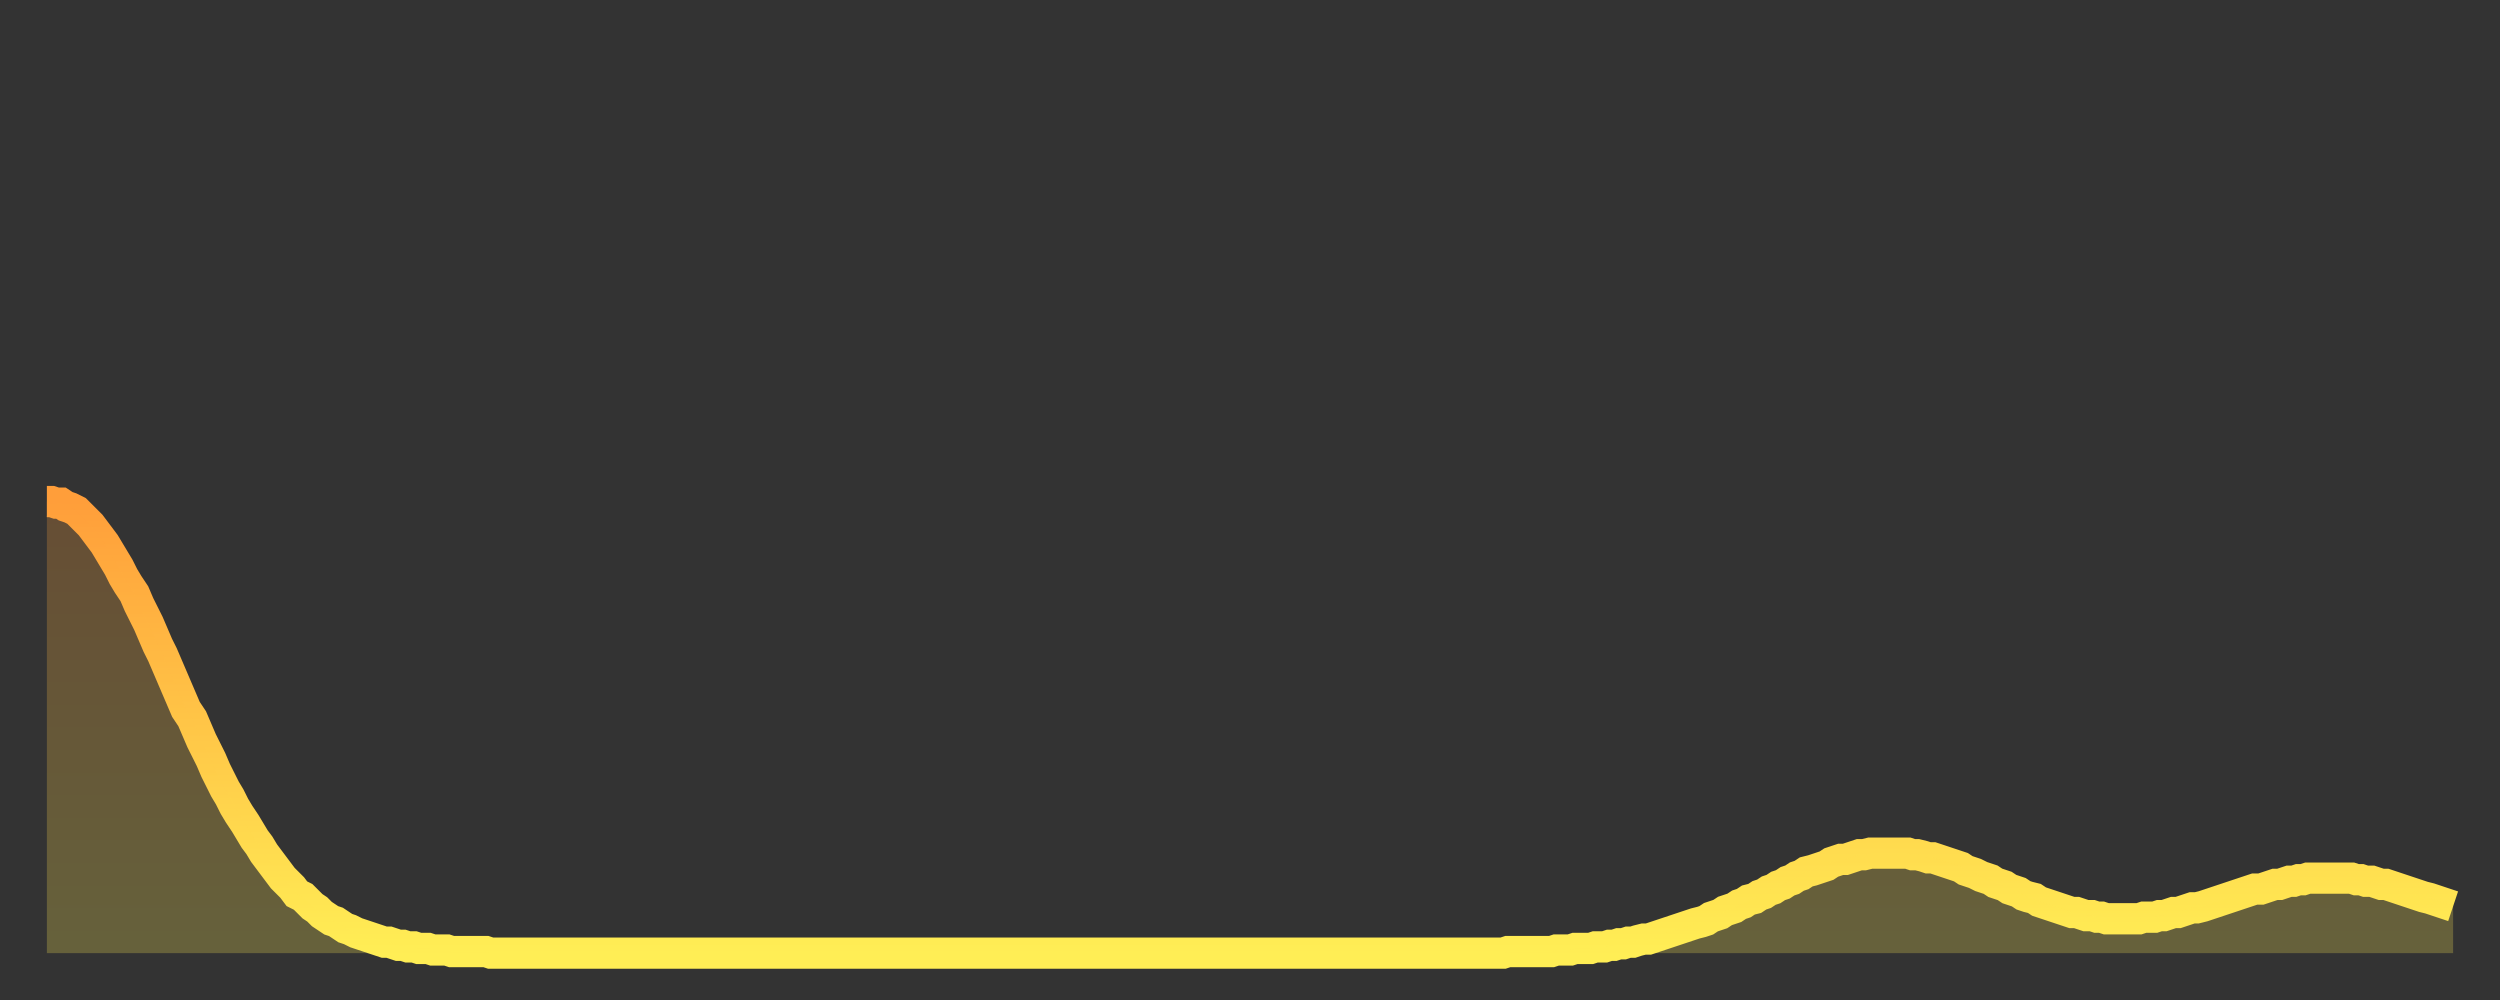 <?xml version="1.0" encoding="utf-8" ?>
<svg baseProfile="full" height="64" version="1.1" width="160" xmlns="http://www.w3.org/2000/svg" xmlns:ev="http://www.w3.org/2001/xml-events" xmlns:xlink="http://www.w3.org/1999/xlink"><rect width="100%" height="100%" fill="#333333" stroke="none"/><defs><linearGradient id="id2769318" x1="0" x2="0" y1="0" y2="1"><stop offset="0%" stop-color="#ff9e3a" /><stop offset="50%" stop-color="#ffc647" /><stop offset="100%" stop-color="#ffee55" /></linearGradient></defs><g transform="translate(3,3)"><g><path d="M 0.0 29.1 0.3 29.1 0.6 29.2 0.9 29.2 1.2 29.4 1.5 29.5 1.9 29.7 2.2 30.0 2.5 30.3 2.8 30.6 3.1 31.0 3.4 31.4 3.7 31.8 4.0 32.3 4.3 32.8 4.6 33.3 4.9 33.9 5.2 34.4 5.6 35.0 5.9 35.7 6.2 36.3 6.5 36.9 6.8 37.6 7.1 38.3 7.4 38.9 7.7 39.6 8.0 40.3 8.3 41.0 8.6 41.7 8.9 42.4 9.3 43.0 9.6 43.7 9.9 44.4 10.2 45.0 10.5 45.6 10.8 46.3 11.1 46.9 11.4 47.5 11.7 48.0 12.0 48.6 12.3 49.1 12.7 49.7 13.0 50.2 13.3 50.7 13.6 51.1 13.9 51.6 14.2 52.0 14.5 52.4 14.8 52.8 15.1 53.2 15.4 53.5 15.7 53.8 16.0 54.2 16.4 54.4 16.7 54.7 17.0 55.0 17.3 55.2 17.6 55.5 17.9 55.7 18.2 55.9 18.5 56.0 18.8 56.2 19.1 56.4 19.4 56.5 19.8 56.7 20.1 56.8 20.4 56.9 20.7 57.0 21.0 57.1 21.3 57.2 21.6 57.3 21.9 57.3 22.2 57.4 22.5 57.5 22.8 57.5 23.1 57.6 23.5 57.6 23.8 57.7 24.1 57.7 24.4 57.7 24.7 57.8 25.0 57.8 25.3 57.8 25.6 57.8 25.9 57.9 26.2 57.9 26.5 57.9 26.8 57.9 27.2 57.9 27.5 57.9 27.8 57.9 28.1 57.9 28.4 58.0 28.7 58.0 29.0 58.0 29.3 58.0 29.6 58.0 29.9 58.0 30.2 58.0 30.6 58.0 30.9 58.0 31.2 58.0 31.5 58.0 31.8 58.0 32.1 58.0 32.4 58.0 32.7 58.0 33.0 58.0 33.3 58.0 33.6 58.0 33.9 58.0 34.3 58.0 34.6 58.0 34.9 58.0 35.2 58.0 35.5 58.0 35.8 58.0 36.1 58.0 36.4 58.0 36.7 58.0 37.0 58.0 37.3 58.0 37.7 58.0 38.0 58.0 38.3 58.0 38.6 58.0 38.9 58.0 39.2 58.0 39.5 58.0 39.8 58.0 40.1 58.0 40.4 58.0 40.7 58.0 41.0 58.0 41.4 58.0 41.7 58.0 42.0 58.0 42.3 58.0 42.6 58.0 42.9 58.0 43.2 58.0 43.5 58.0 43.8 58.0 44.1 58.0 44.4 58.0 44.7 58.0 45.1 58.0 45.4 58.0 45.7 58.0 46.0 58.0 46.3 58.0 46.6 58.0 46.9 58.0 47.2 58.0 47.5 58.0 47.8 58.0 48.1 58.0 48.5 58.0 48.8 58.0 49.1 58.0 49.4 58.0 49.7 58.0 50.0 58.0 50.3 58.0 50.6 58.0 50.9 58.0 51.2 58.0 51.5 58.0 51.8 58.0 52.2 58.0 52.5 58.0 52.8 58.0 53.1 58.0 53.4 58.0 53.7 58.0 54.0 58.0 54.3 58.0 54.6 58.0 54.9 58.0 55.2 58.0 55.6 58.0 55.9 58.0 56.2 58.0 56.5 58.0 56.8 58.0 57.1 58.0 57.4 58.0 57.7 58.0 58.0 58.0 58.3 58.0 58.6 58.0 58.9 58.0 59.3 58.0 59.6 58.0 59.9 58.0 60.2 58.0 60.5 58.0 60.8 58.0 61.1 58.0 61.4 58.0 61.7 58.0 62.0 58.0 62.3 58.0 62.6 58.0 63.0 58.0 63.3 58.0 63.6 58.0 63.9 58.0 64.2 58.0 64.5 58.0 64.8 58.0 65.1 58.0 65.4 58.0 65.7 58.0 66.0 58.0 66.4 58.0 66.7 58.0 67.0 58.0 67.3 58.0 67.6 58.0 67.9 58.0 68.2 58.0 68.5 58.0 68.8 58.0 69.1 58.0 69.4 58.0 69.7 58.0 70.1 58.0 70.4 58.0 70.7 58.0 71.0 58.0 71.3 58.0 71.6 58.0 71.9 58.0 72.2 58.0 72.5 58.0 72.8 58.0 73.1 58.0 73.5 58.0 73.8 58.0 74.1 58.0 74.4 58.0 74.7 58.0 75.0 58.0 75.3 58.0 75.6 58.0 75.9 58.0 76.2 58.0 76.5 58.0 76.8 58.0 77.2 58.0 77.5 58.0 77.8 58.0 78.1 58.0 78.4 58.0 78.7 58.0 79.0 58.0 79.3 58.0 79.6 58.0 79.9 58.0 80.2 58.0 80.5 58.0 80.9 58.0 81.2 58.0 81.5 58.0 81.8 58.0 82.1 58.0 82.4 58.0 82.7 58.0 83.0 58.0 83.3 58.0 83.6 58.0 83.9 58.0 84.3 58.0 84.6 58.0 84.9 58.0 85.2 58.0 85.5 58.0 85.8 58.0 86.1 58.0 86.4 58.0 86.7 58.0 87.0 58.0 87.3 58.0 87.6 58.0 88.0 58.0 88.3 58.0 88.6 58.0 88.9 58.0 89.2 58.0 89.5 58.0 89.8 58.0 90.1 58.0 90.4 58.0 90.7 58.0 91.0 58.0 91.4 58.0 91.7 58.0 92.0 58.0 92.3 58.0 92.6 58.0 92.9 58.0 93.2 58.0 93.5 57.9 93.8 57.9 94.1 57.9 94.4 57.9 94.7 57.9 95.1 57.9 95.4 57.9 95.7 57.9 96.0 57.9 96.3 57.9 96.6 57.8 96.9 57.8 97.2 57.8 97.5 57.8 97.8 57.7 98.1 57.7 98.4 57.7 98.8 57.7 99.1 57.6 99.4 57.6 99.7 57.6 100.0 57.5 100.3 57.5 100.6 57.4 100.9 57.4 101.2 57.3 101.5 57.3 101.8 57.2 102.2 57.1 102.5 57.1 102.8 57.0 103.1 56.9 103.4 56.8 103.7 56.7 104.0 56.6 104.3 56.5 104.6 56.4 104.9 56.3 105.2 56.2 105.5 56.1 105.9 56.0 106.2 55.9 106.5 55.7 106.8 55.6 107.1 55.5 107.4 55.3 107.7 55.2 108.0 55.1 108.3 54.9 108.6 54.8 108.9 54.6 109.3 54.5 109.6 54.3 109.9 54.2 110.2 54.0 110.5 53.9 110.8 53.7 111.1 53.6 111.4 53.4 111.7 53.3 112.0 53.1 112.3 53.0 112.6 52.8 113.0 52.7 113.3 52.6 113.6 52.5 113.9 52.4 114.2 52.2 114.5 52.1 114.8 52.0 115.1 52.0 115.4 51.9 115.7 51.8 116.0 51.7 116.3 51.7 116.7 51.6 117.0 51.6 117.3 51.6 117.6 51.6 117.9 51.6 118.2 51.6 118.5 51.6 118.8 51.6 119.1 51.6 119.4 51.7 119.7 51.7 120.1 51.8 120.4 51.9 120.7 51.9 121.0 52.0 121.3 52.1 121.6 52.2 121.9 52.3 122.2 52.4 122.5 52.5 122.8 52.7 123.1 52.8 123.4 52.9 123.8 53.1 124.1 53.2 124.4 53.3 124.7 53.5 125.0 53.6 125.3 53.7 125.6 53.9 125.9 54.0 126.2 54.1 126.5 54.3 126.8 54.4 127.2 54.5 127.5 54.7 127.8 54.8 128.1 54.9 128.4 55.0 128.7 55.1 129.0 55.2 129.3 55.3 129.6 55.4 129.9 55.4 130.2 55.5 130.5 55.6 130.9 55.6 131.2 55.7 131.5 55.7 131.8 55.8 132.1 55.8 132.4 55.8 132.7 55.8 133.0 55.8 133.3 55.8 133.6 55.8 133.9 55.8 134.2 55.7 134.6 55.7 134.9 55.7 135.2 55.6 135.5 55.6 135.8 55.5 136.1 55.4 136.4 55.4 136.7 55.3 137.0 55.2 137.3 55.1 137.6 55.1 138.0 55.0 138.3 54.9 138.6 54.8 138.9 54.7 139.2 54.6 139.5 54.5 139.8 54.4 140.1 54.3 140.4 54.2 140.7 54.1 141.0 54.0 141.3 53.9 141.7 53.9 142.0 53.8 142.3 53.7 142.6 53.6 142.9 53.6 143.2 53.5 143.5 53.4 143.8 53.4 144.1 53.3 144.4 53.3 144.7 53.2 145.1 53.2 145.4 53.2 145.7 53.2 146.0 53.2 146.3 53.2 146.6 53.2 146.9 53.2 147.2 53.2 147.5 53.2 147.8 53.3 148.1 53.3 148.4 53.4 148.8 53.4 149.1 53.5 149.4 53.6 149.7 53.6 150.0 53.7 150.3 53.8 150.6 53.9 150.9 54.0 151.2 54.1 151.5 54.2 151.8 54.3 152.1 54.4 152.5 54.5 152.8 54.6 153.1 54.7 153.4 54.8 153.7 54.9 154.0 55.0" fill="none" id="graph-curve" opacity="1" stroke="url(#id2769318)" stroke-width="2" /><path d="M 0 58 L 0.0 29.1 0.3 29.1 0.6 29.2 0.9 29.2 1.2 29.4 1.5 29.5 1.9 29.7 2.2 30.0 2.5 30.3 2.8 30.6 3.1 31.0 3.4 31.4 3.7 31.8 4.0 32.3 4.3 32.8 4.6 33.3 4.9 33.9 5.2 34.4 5.6 35.0 5.9 35.7 6.2 36.3 6.5 36.9 6.8 37.6 7.1 38.3 7.4 38.9 7.7 39.6 8.0 40.3 8.3 41.0 8.6 41.7 8.9 42.4 9.3 43.0 9.6 43.7 9.9 44.4 10.2 45.0 10.5 45.6 10.8 46.3 11.1 46.9 11.4 47.5 11.7 48.0 12.0 48.6 12.3 49.1 12.7 49.7 13.0 50.2 13.3 50.7 13.6 51.1 13.9 51.6 14.2 52.0 14.5 52.4 14.8 52.8 15.1 53.2 15.4 53.5 15.7 53.8 16.0 54.2 16.4 54.4 16.7 54.7 17.0 55.0 17.3 55.2 17.6 55.5 17.9 55.7 18.2 55.9 18.5 56.0 18.8 56.2 19.1 56.4 19.4 56.5 19.8 56.7 20.1 56.8 20.4 56.9 20.7 57.0 21.0 57.1 21.3 57.2 21.6 57.3 21.9 57.3 22.2 57.4 22.5 57.5 22.8 57.5 23.1 57.6 23.5 57.6 23.8 57.7 24.1 57.7 24.4 57.7 24.7 57.8 25.0 57.8 25.3 57.8 25.6 57.8 25.9 57.9 26.2 57.9 26.5 57.9 26.8 57.9 27.2 57.9 27.5 57.9 27.8 57.9 28.1 57.9 28.4 58.0 28.7 58.0 29.0 58.0 29.3 58.0 29.6 58.0 29.9 58.0 30.2 58.0 30.6 58.0 30.9 58.0 31.2 58.0 31.5 58.0 31.8 58.0 32.1 58.0 32.4 58.0 32.7 58.0 33.0 58.0 33.3 58.0 33.6 58.0 33.9 58.0 34.3 58.0 34.6 58.0 34.9 58.0 35.2 58.0 35.5 58.0 35.8 58.0 36.1 58.0 36.4 58.0 36.7 58.0 37.0 58.0 37.3 58.0 37.7 58.0 38.0 58.0 38.3 58.0 38.6 58.0 38.9 58.0 39.2 58.0 39.5 58.0 39.8 58.0 40.1 58.0 40.4 58.0 40.7 58.0 41.0 58.0 41.4 58.0 41.7 58.0 42.0 58.0 42.3 58.0 42.6 58.0 42.9 58.0 43.2 58.0 43.5 58.0 43.8 58.0 44.1 58.0 44.4 58.0 44.7 58.0 45.1 58.0 45.4 58.0 45.7 58.0 46.0 58.0 46.3 58.0 46.6 58.0 46.9 58.0 47.2 58.0 47.5 58.0 47.8 58.0 48.1 58.0 48.5 58.0 48.8 58.0 49.1 58.0 49.4 58.0 49.7 58.0 50.0 58.0 50.3 58.0 50.6 58.0 50.9 58.0 51.2 58.0 51.5 58.0 51.8 58.0 52.2 58.0 52.5 58.0 52.8 58.0 53.1 58.0 53.4 58.0 53.7 58.0 54.0 58.0 54.3 58.0 54.6 58.0 54.9 58.0 55.2 58.0 55.6 58.0 55.9 58.0 56.2 58.0 56.5 58.0 56.8 58.0 57.1 58.0 57.4 58.0 57.7 58.0 58.0 58.0 58.3 58.0 58.6 58.0 58.9 58.0 59.3 58.0 59.6 58.0 59.9 58.0 60.2 58.0 60.5 58.0 60.8 58.0 61.1 58.0 61.4 58.0 61.7 58.0 62.0 58.0 62.3 58.0 62.6 58.0 63.0 58.0 63.3 58.0 63.6 58.0 63.9 58.0 64.2 58.0 64.5 58.0 64.8 58.0 65.1 58.0 65.4 58.0 65.7 58.0 66.0 58.0 66.4 58.0 66.7 58.0 67.0 58.0 67.3 58.0 67.6 58.0 67.9 58.0 68.2 58.0 68.5 58.0 68.8 58.0 69.1 58.0 69.4 58.0 69.7 58.0 70.1 58.0 70.4 58.0 70.7 58.0 71.0 58.0 71.3 58.0 71.6 58.0 71.9 58.0 72.2 58.0 72.5 58.0 72.8 58.0 73.1 58.0 73.5 58.0 73.8 58.0 74.1 58.0 74.4 58.0 74.7 58.0 75.0 58.0 75.3 58.0 75.6 58.0 75.9 58.0 76.2 58.0 76.5 58.0 76.8 58.0 77.2 58.0 77.5 58.0 77.8 58.0 78.1 58.0 78.4 58.0 78.7 58.0 79.0 58.0 79.3 58.0 79.6 58.0 79.9 58.0 80.2 58.0 80.5 58.0 80.9 58.0 81.2 58.0 81.5 58.0 81.8 58.0 82.1 58.0 82.4 58.0 82.7 58.0 83.0 58.0 83.3 58.0 83.6 58.0 83.9 58.0 84.3 58.0 84.6 58.0 84.9 58.0 85.2 58.0 85.5 58.0 85.8 58.0 86.1 58.0 86.4 58.0 86.7 58.0 87.0 58.0 87.3 58.0 87.6 58.0 88.0 58.0 88.3 58.0 88.6 58.0 88.9 58.0 89.2 58.0 89.5 58.0 89.8 58.0 90.1 58.0 90.4 58.0 90.7 58.0 91.0 58.0 91.4 58.0 91.7 58.0 92.0 58.0 92.3 58.0 92.6 58.0 92.9 58.0 93.2 58.0 93.5 57.9 93.8 57.9 94.1 57.9 94.4 57.9 94.7 57.9 95.1 57.9 95.4 57.9 95.7 57.9 96.0 57.9 96.3 57.9 96.6 57.8 96.9 57.8 97.2 57.8 97.5 57.8 97.8 57.7 98.1 57.7 98.4 57.7 98.8 57.7 99.1 57.6 99.4 57.6 99.7 57.6 100.0 57.5 100.3 57.5 100.6 57.4 100.9 57.4 101.2 57.3 101.5 57.3 101.8 57.2 102.2 57.1 102.5 57.1 102.8 57.0 103.1 56.9 103.4 56.8 103.7 56.7 104.0 56.6 104.3 56.5 104.6 56.4 104.9 56.3 105.2 56.2 105.5 56.1 105.9 56.0 106.2 55.9 106.5 55.7 106.8 55.6 107.1 55.5 107.4 55.3 107.7 55.2 108.0 55.1 108.3 54.9 108.6 54.8 108.9 54.6 109.3 54.5 109.6 54.3 109.9 54.2 110.2 54.0 110.5 53.9 110.8 53.7 111.1 53.6 111.4 53.4 111.7 53.3 112.0 53.1 112.3 53.0 112.6 52.8 113.0 52.7 113.3 52.6 113.6 52.5 113.9 52.4 114.2 52.2 114.5 52.1 114.8 52.0 115.1 52.0 115.4 51.9 115.7 51.8 116.0 51.7 116.3 51.7 116.7 51.6 117.0 51.6 117.3 51.6 117.6 51.6 117.9 51.6 118.2 51.6 118.5 51.6 118.8 51.6 119.1 51.6 119.4 51.7 119.7 51.7 120.1 51.8 120.4 51.9 120.7 51.9 121.0 52.0 121.3 52.1 121.6 52.2 121.9 52.3 122.2 52.4 122.5 52.5 122.8 52.7 123.1 52.8 123.4 52.9 123.8 53.1 124.1 53.2 124.4 53.3 124.7 53.5 125.0 53.6 125.3 53.7 125.6 53.9 125.9 54.0 126.2 54.1 126.5 54.3 126.8 54.4 127.2 54.5 127.5 54.7 127.8 54.8 128.1 54.9 128.4 55.0 128.7 55.1 129.0 55.2 129.3 55.3 129.6 55.4 129.9 55.4 130.2 55.5 130.5 55.6 130.9 55.6 131.2 55.7 131.5 55.7 131.8 55.8 132.1 55.8 132.4 55.8 132.7 55.8 133.0 55.8 133.3 55.8 133.6 55.8 133.9 55.8 134.2 55.7 134.6 55.7 134.9 55.7 135.2 55.6 135.5 55.6 135.8 55.5 136.1 55.4 136.4 55.4 136.7 55.3 137.0 55.2 137.3 55.1 137.6 55.1 138.0 55.0 138.3 54.9 138.6 54.8 138.9 54.7 139.2 54.6 139.5 54.5 139.8 54.4 140.1 54.3 140.4 54.2 140.7 54.1 141.0 54.0 141.3 53.9 141.7 53.9 142.0 53.8 142.3 53.7 142.6 53.6 142.9 53.6 143.2 53.5 143.5 53.4 143.8 53.4 144.1 53.3 144.4 53.3 144.7 53.2 145.1 53.2 145.4 53.2 145.7 53.2 146.0 53.2 146.3 53.2 146.6 53.2 146.9 53.2 147.2 53.2 147.5 53.2 147.8 53.3 148.1 53.3 148.4 53.4 148.8 53.4 149.1 53.5 149.4 53.6 149.7 53.6 150.0 53.7 150.3 53.8 150.6 53.9 150.9 54.0 151.2 54.1 151.5 54.2 151.8 54.3 152.1 54.4 152.5 54.5 152.8 54.6 153.1 54.7 153.4 54.8 153.7 54.9 154.0 55.0 154 58" fill="url(#id2769318)" fill-opacity=".25" id="graph-shadow" /></g></g></svg>